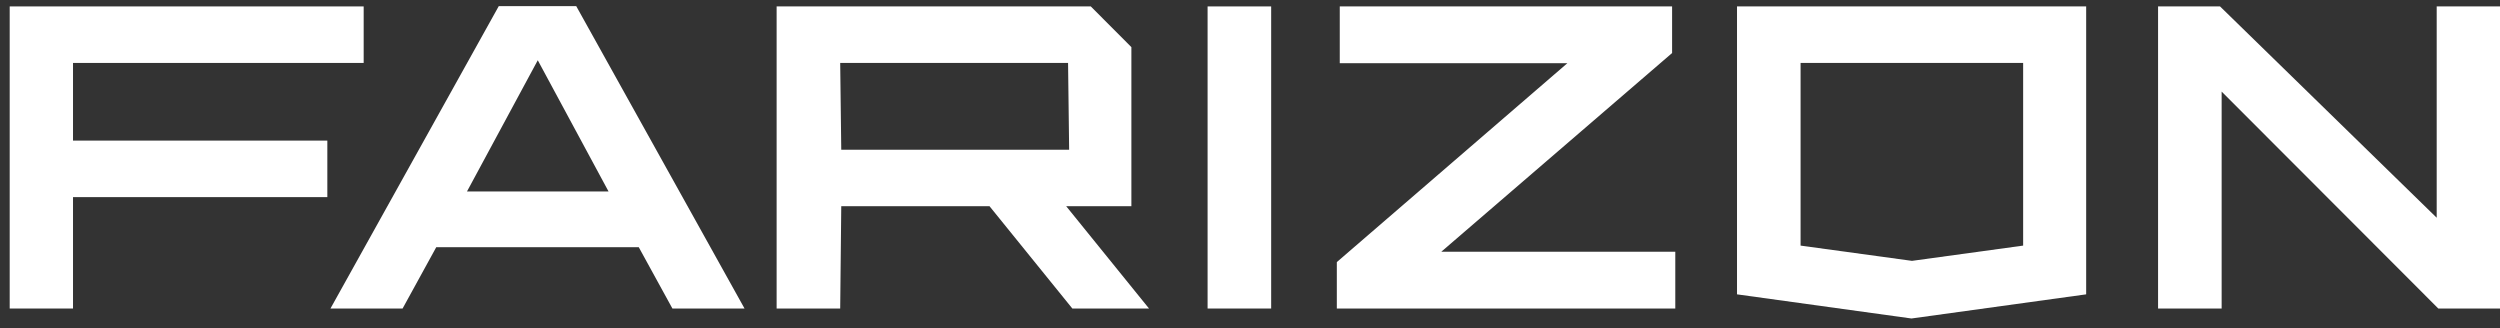 <svg xmlns="http://www.w3.org/2000/svg" width="137" height="18" viewBox="0 0 137 18" fill="none"><rect x="0" y="0" width="137" height="18" fill="#333333" stroke="none"/><path d="M4.001 3.449H19.929V0.352H0.531V16.907H4.001V10.802H17.938V7.705H4.001V3.449Z" fill="white"></path><path d="M69.66 0.352H66.176V16.907H69.66V0.352Z" fill="white"></path><path d="M62 11.301V2.583L59.775 0.352H42.559V16.907H46.043L46.101 11.301H54.226L58.765 16.907H62.966L58.428 11.301H62.015H62ZM46.043 3.449H58.53L58.589 8.204H46.101L46.043 3.449Z" fill="white"></path><path d="M91.631 2.906V0.352H73.419V3.463H85.892L73.302 14.324L73.258 14.368V16.907H91.806V13.796H78.982L91.631 2.906Z" fill="white"></path><path d="M133.531 0.352V11.932L121.658 0.352H118.262V16.907H121.746V5.019L133.619 16.907H137V0.352H133.531Z" fill="white"></path><path d="M27.332 0.337L18.109 16.907H22.062L23.907 13.546H35.004L36.848 16.907H40.801L31.578 0.337H27.303H27.332ZM25.59 10.494L29.47 3.302L33.349 10.494H25.605H25.59Z" fill="white"></path><path d="M114.337 0.352H95.188V16.13L104.734 17.451H104.747H104.763L114.322 16.13V0.352H114.337ZM110.868 13.459L104.777 14.295L98.672 13.459V3.449H110.868V13.459Z" fill="white"></path></svg>